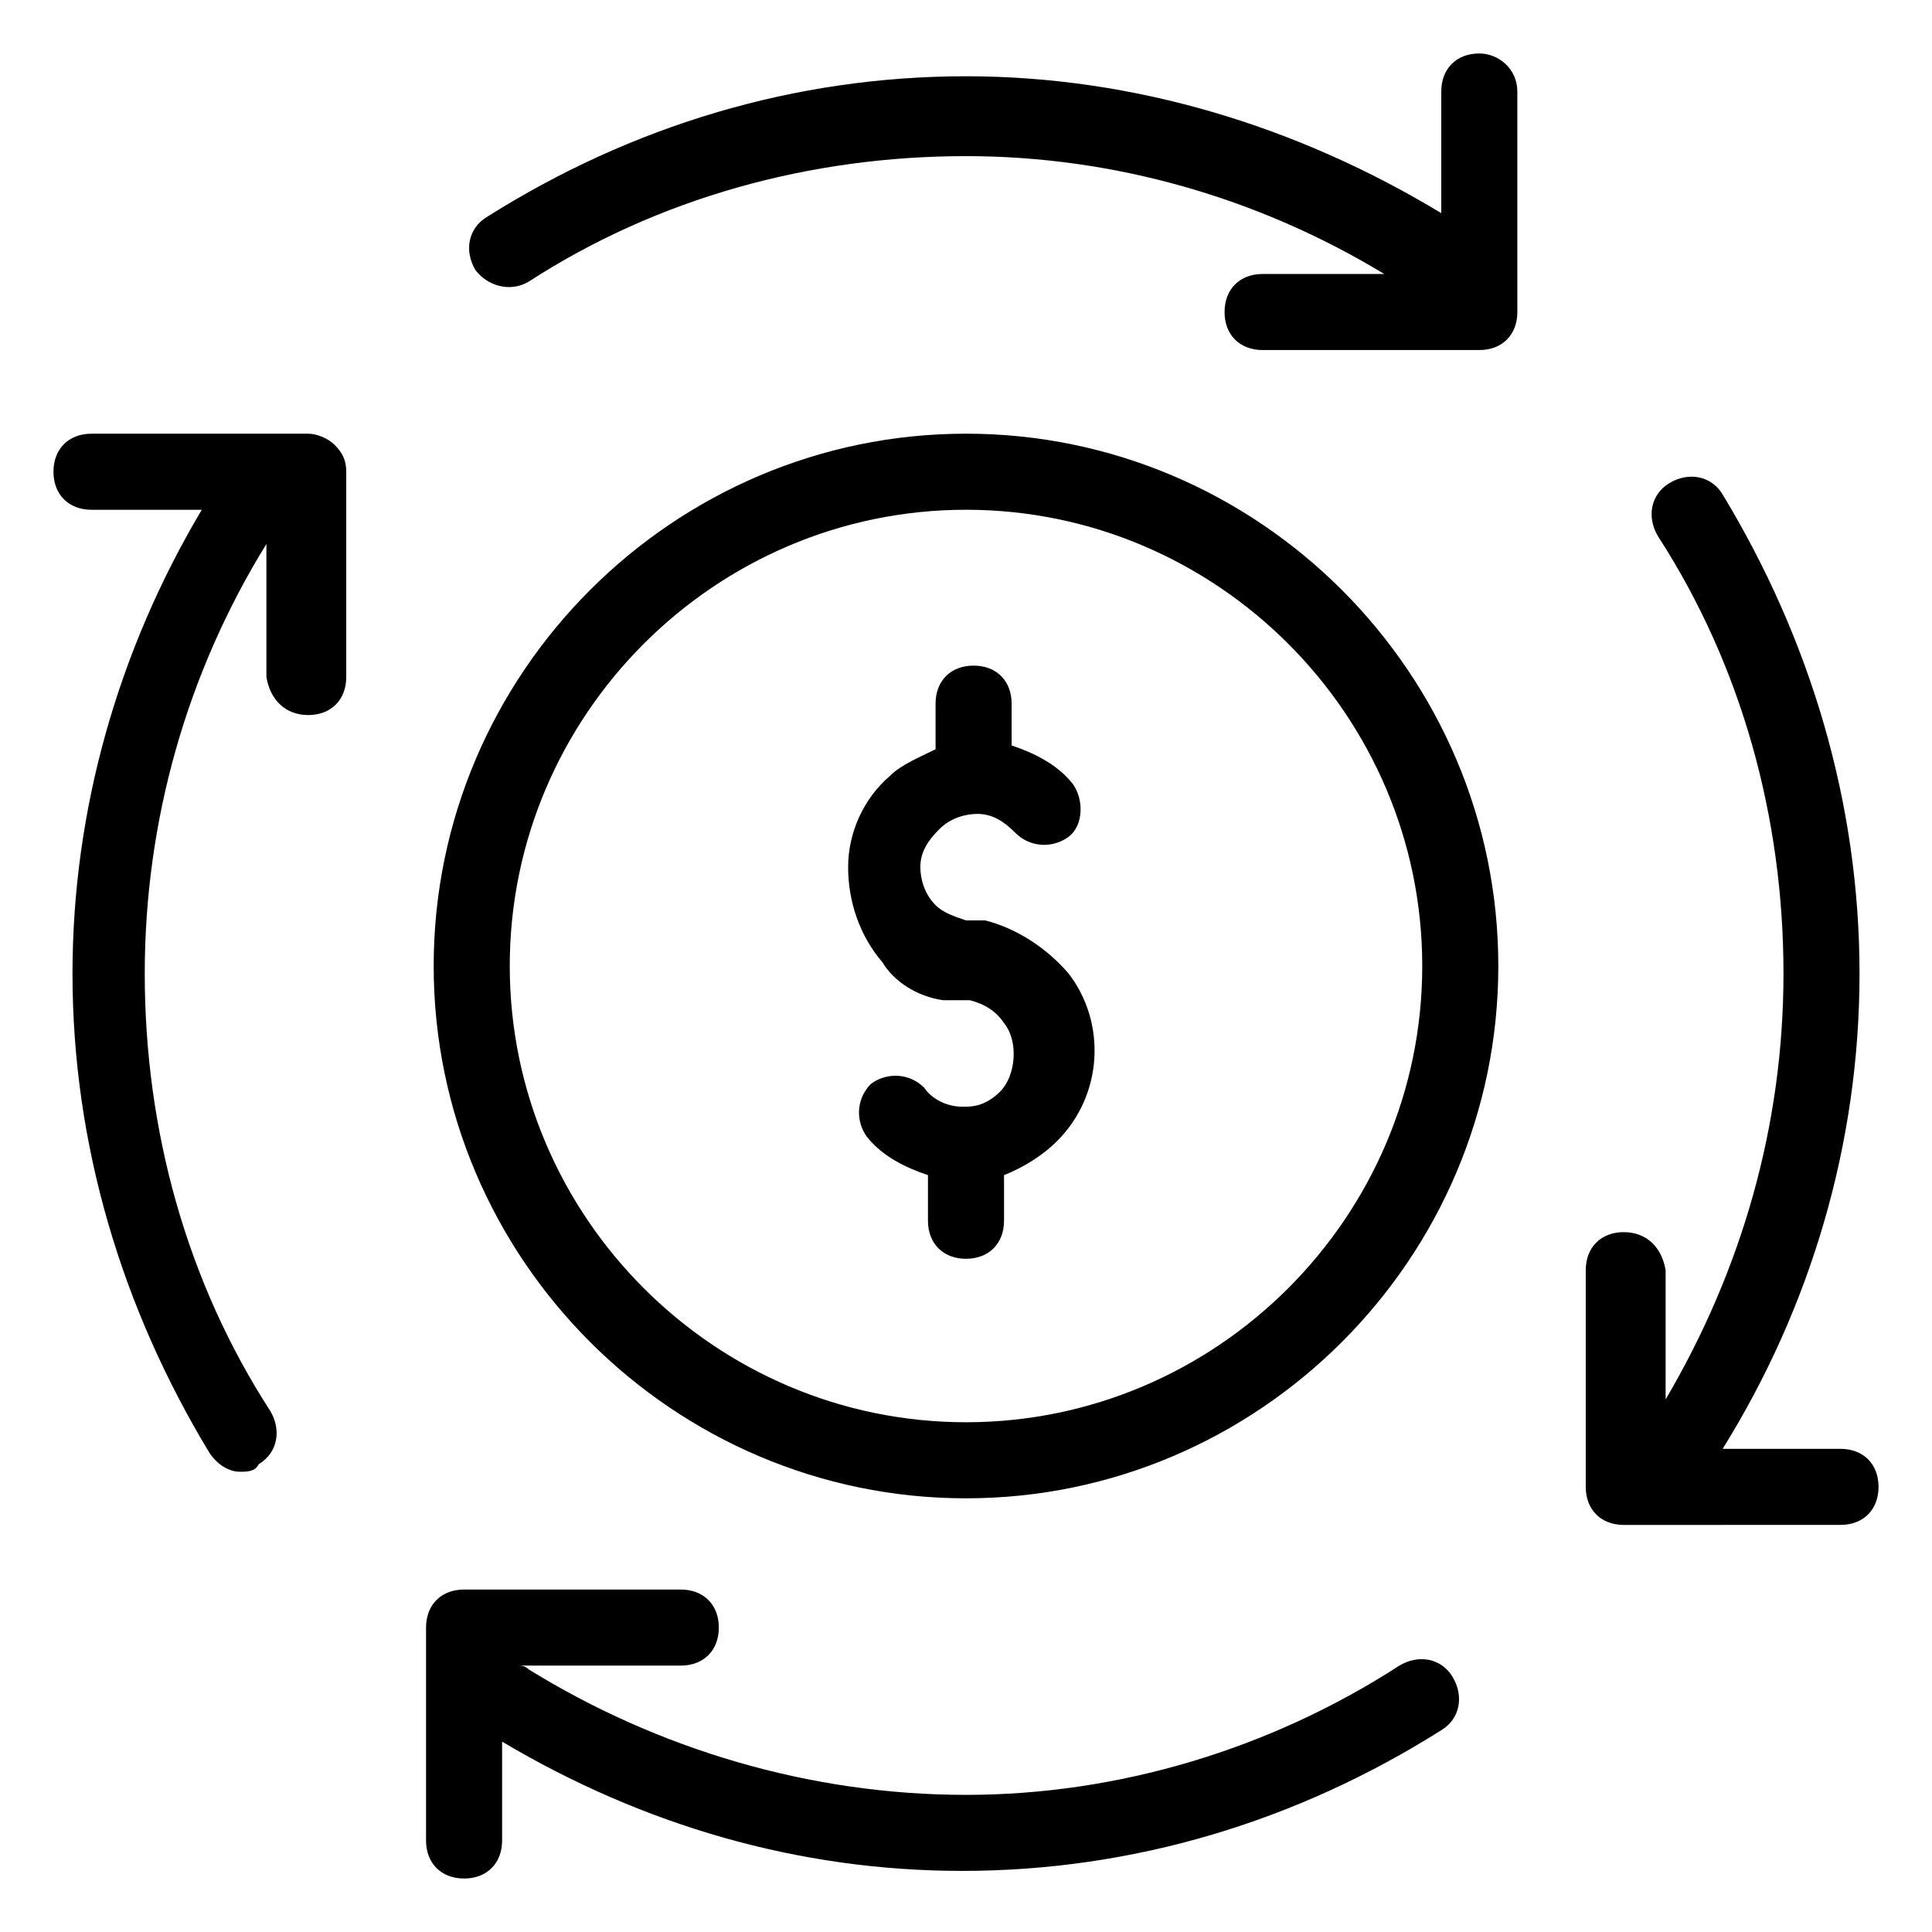 <?xml version="1.0" encoding="UTF-8"?>
<!-- Uploaded to: SVG Repo, www.svgrepo.com, Generator: SVG Repo Mixer Tools -->
<svg fill="#000000" width="800px" height="800px" version="1.1" viewBox="144 144 512 512" xmlns="http://www.w3.org/2000/svg">
 <g>
  <path d="m528.97 588.42c-3.023-5.039-9.07-6.047-14.105-3.023-34.258 22.168-74.562 34.262-114.87 34.262-41.312 0-81.617-12.09-115.88-33.25-1.008-1.008-2.016-1.008-3.023-1.008h43.328c6.047 0 10.078-4.031 10.078-10.078s-4.031-10.078-10.078-10.078h-57.434c-6.047 0-10.078 4.031-10.078 10.078v56.426c0 6.047 4.031 10.078 10.078 10.078s10.078-4.031 10.078-10.078v-26.199c37.281 22.168 78.594 34.258 121.92 34.258 45.344 0 88.672-13.098 126.96-37.281 5.031-3.019 6.039-9.066 3.016-14.105z"/>
  <path d="m225.68 333.5c6.047 0 10.078-4.031 10.078-10.078v-54.41c0-3.023-1.008-5.039-3.023-7.055-2.016-2.012-5.039-3.019-7.055-3.019h-57.434c-6.047 0-10.078 4.031-10.078 10.078s4.031 10.078 10.078 10.078h29.223c-22.168 37.281-34.258 79.602-34.258 122.93 0 45.344 13.098 88.672 36.273 126.96 2.016 3.023 5.039 5.039 8.062 5.039 2.016 0 4.031 0 5.039-2.016 5.039-3.023 6.047-9.07 3.023-14.105-22.168-34.258-33.25-74.562-33.25-115.88 0-40.305 11.082-79.602 32.242-113.86v35.266c1.004 6.035 5.031 10.066 11.078 10.066z"/>
  <path d="m536.03 158.17c-6.047 0-10.078 4.031-10.078 10.078v32.242c-38.289-23.176-81.617-36.277-125.95-36.277-45.344 0-88.672 13.098-126.96 37.281-5.039 3.023-6.047 9.07-3.023 14.105 3.023 4.031 9.07 6.047 14.105 3.027 34.258-22.168 74.562-33.25 115.88-33.25 39.297 0 77.586 11.082 110.84 31.234h-32.242c-6.047 0-10.078 4.031-10.078 10.078s4.031 10.078 10.078 10.078h57.434c6.047 0 10.078-4.031 10.078-10.078l-0.004-58.445c0-6.047-5.035-10.074-10.074-10.074z"/>
  <path d="m574.32 470.53c-6.047 0-10.078 4.031-10.078 10.078v57.434c0 6.047 4.031 10.078 10.078 10.078l57.434-0.004c6.047 0 10.078-4.031 10.078-10.078 0-6.047-4.031-10.078-10.078-10.078h-31.234c23.176-37.281 36.273-80.609 36.273-125.95s-13.098-88.672-36.273-126.96c-3.023-5.039-9.07-6.047-14.105-3.023-5.039 3.023-6.047 9.07-3.023 14.105 22.168 34.258 33.25 74.562 33.25 115.88 0 40.305-11.082 78.594-31.234 112.85v-34.246c-1.008-6.047-5.039-10.078-11.086-10.078z"/>
  <path d="m400 541.07c77.586 0 141.07-63.48 141.07-141.07s-63.48-141.07-141.07-141.07-141.07 63.48-141.07 141.07 63.477 141.07 141.07 141.07zm0-261.98c66.504 0 120.91 54.41 120.91 120.91s-54.41 120.91-120.91 120.91-120.91-54.41-120.91-120.91 54.41-120.91 120.91-120.91z"/>
  <path d="m393.95 409.07h2.016 2.016 2.016 1.008c4.031 1.008 7.055 3.023 9.07 6.047 4.031 5.039 3.023 14.105-1.008 18.137-3.023 3.023-6.047 4.031-9.07 4.031h-1.008c-4.031 0-8.062-2.016-10.078-5.039-4.031-4.031-10.078-4.031-14.105-1.008-4.031 4.031-4.031 10.078-1.008 14.105 4.031 5.039 10.078 8.062 16.121 10.078v12.09c0 6.047 4.031 10.078 10.078 10.078s10.078-4.031 10.078-10.078v-12.09c5.039-2.016 10.078-5.039 14.105-9.07 12.09-12.09 13.098-31.234 3.023-44.336-6.047-7.055-14.105-12.09-22.168-14.105h-3.023-1.008-1.008c-3.023-1.008-6.047-2.016-8.062-4.031-3.023-3.023-4.031-7.055-4.031-10.078 0-4.031 2.016-7.055 5.039-10.078 3.023-3.023 7.055-4.031 10.078-4.031 4.031 0 7.055 2.016 10.078 5.039 4.031 4.031 10.078 4.031 14.105 1.008 4.031-3.023 4.031-10.078 1.008-14.105-4.031-5.039-10.078-8.062-16.121-10.078v-11.082c0-6.047-4.031-10.078-10.078-10.078s-10.078 4.031-10.078 10.078v12.09c-4.031 2.016-9.07 4.031-12.09 7.055-7.055 6.047-11.082 15.113-11.082 24.184s3.023 18.137 9.07 25.191c3.019 5.039 9.062 9.07 16.117 10.078z"/>
 </g>
</svg>